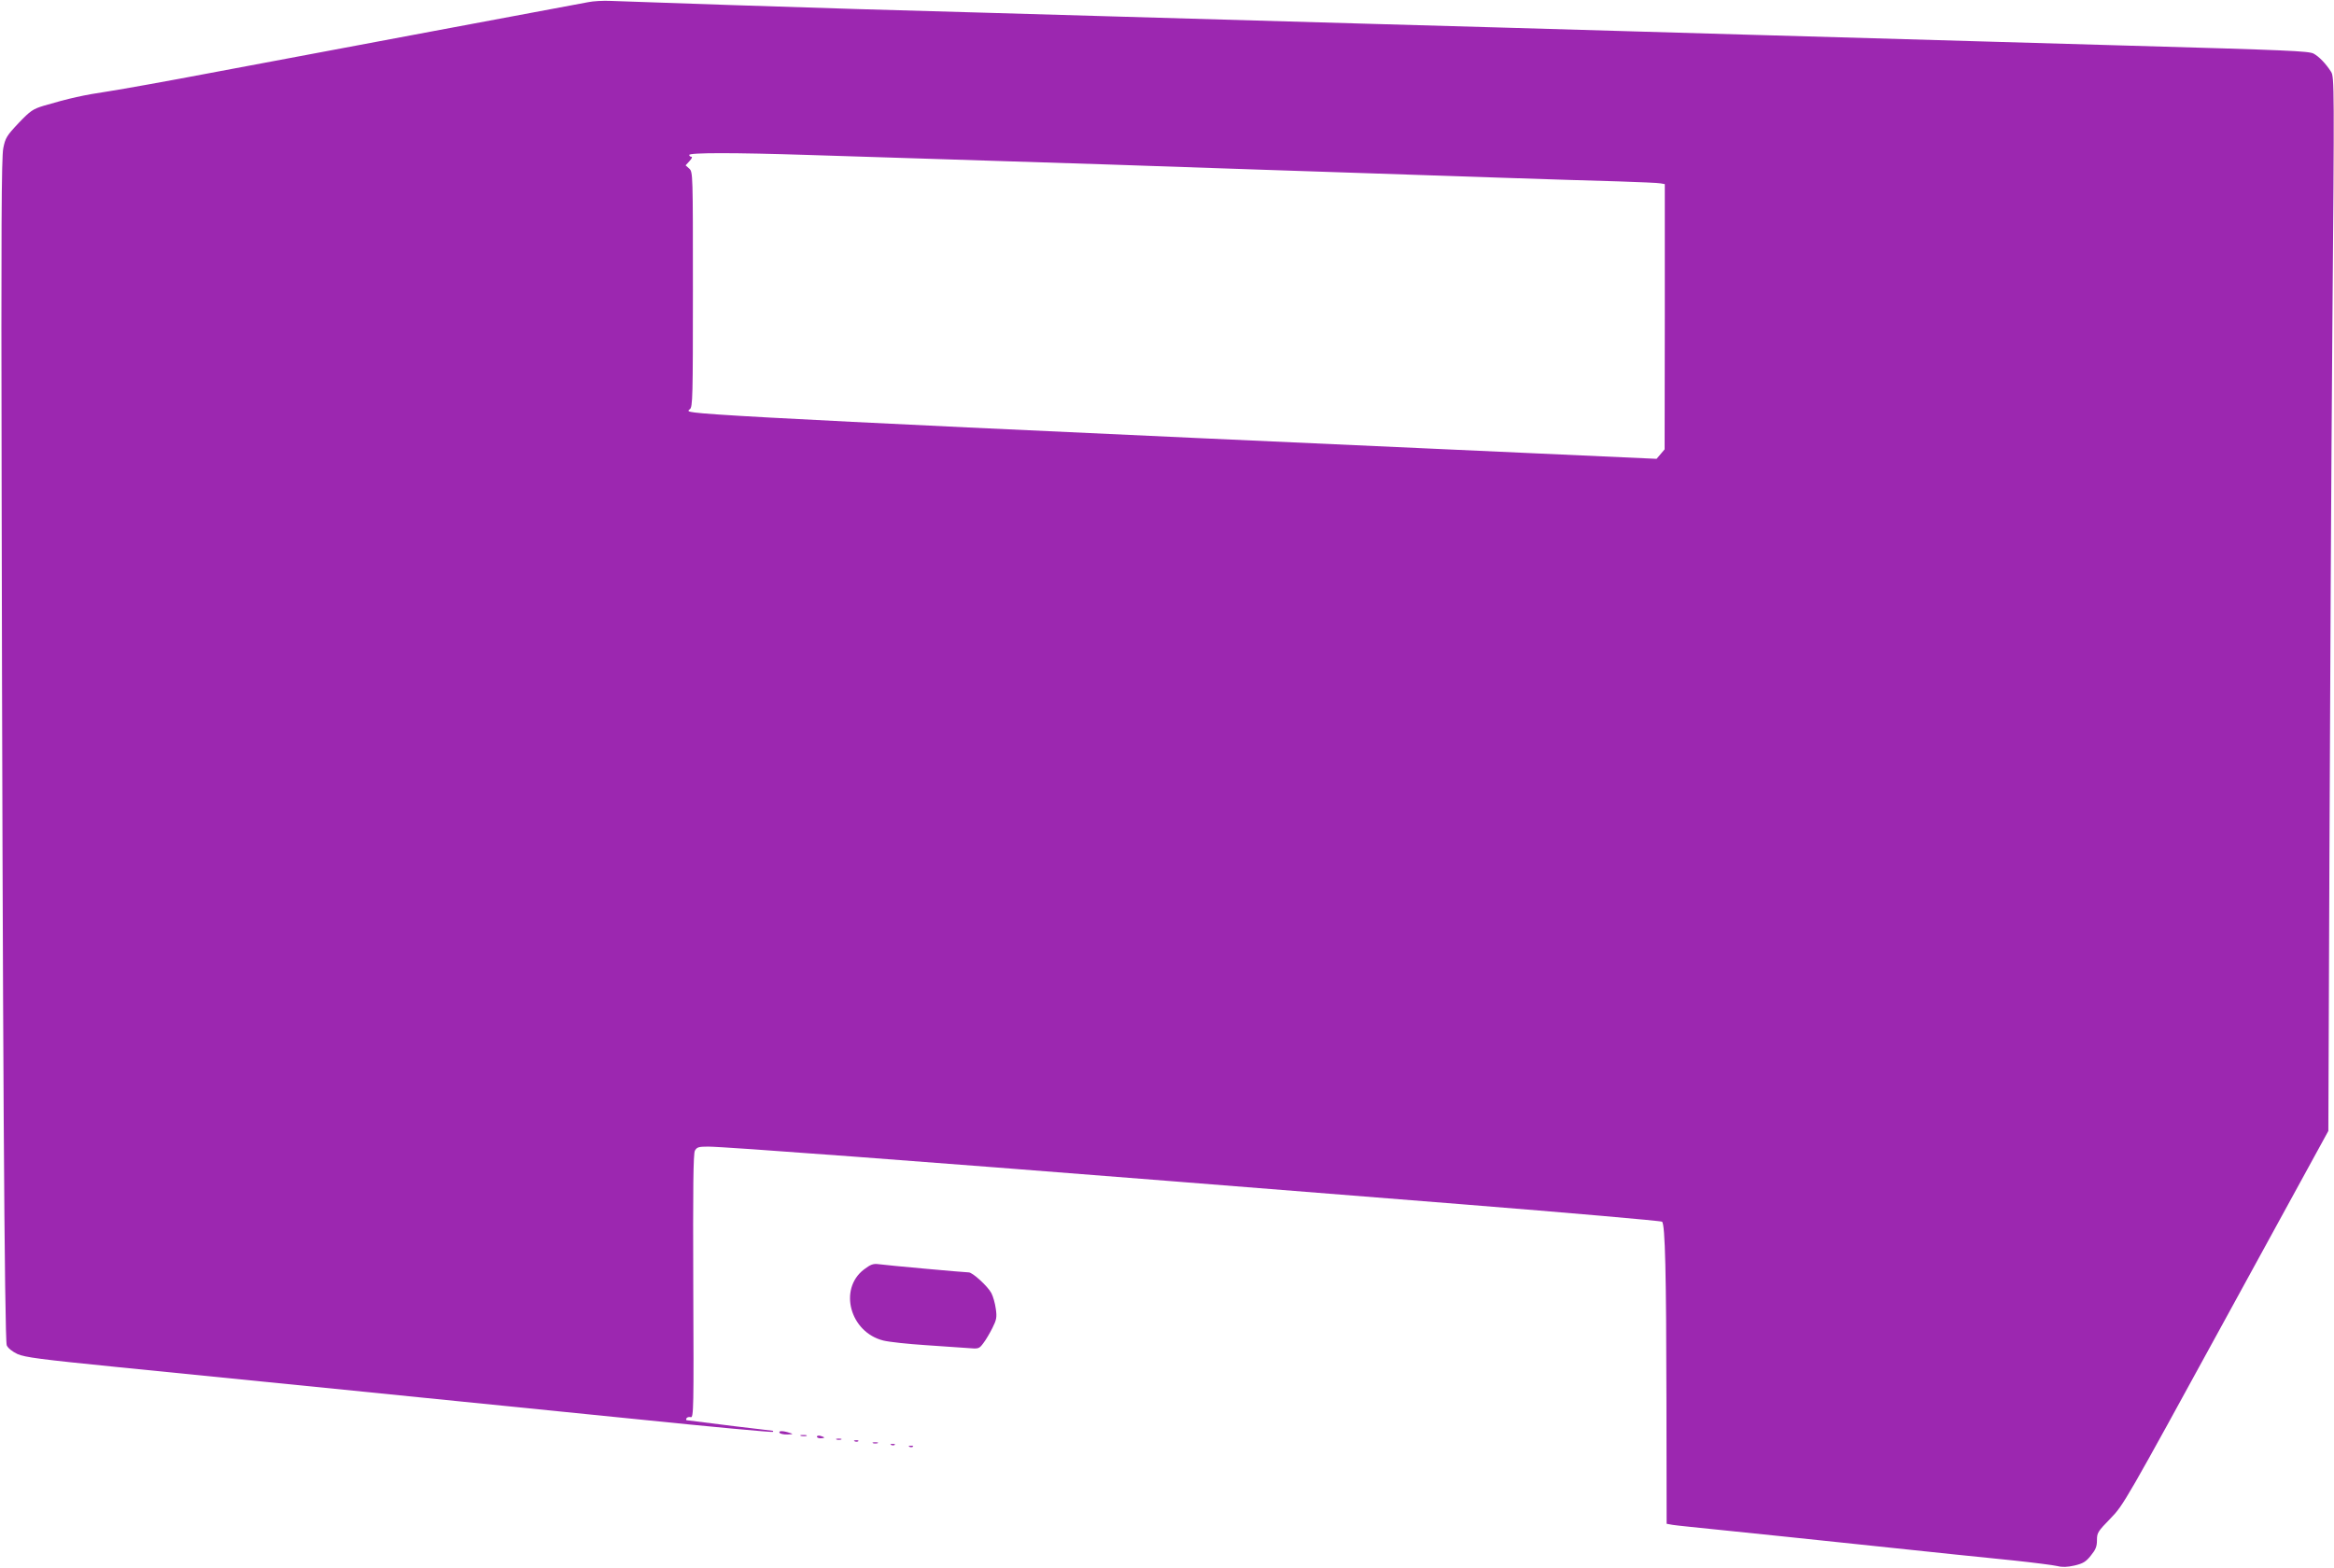 <?xml version="1.0" standalone="no"?>
<!DOCTYPE svg PUBLIC "-//W3C//DTD SVG 20010904//EN"
 "http://www.w3.org/TR/2001/REC-SVG-20010904/DTD/svg10.dtd">
<svg version="1.0" xmlns="http://www.w3.org/2000/svg"
 width="1280pt" height="860pt" viewBox="0 0 1280 860"
 preserveAspectRatio="xMidYMid meet">
<g transform="translate(0,860) scale(0.1,-0.1)"
fill="#9c27b0" stroke="none">
<path d="M3225 8588 c-27 -5 -410 -77 -850 -159 -440 -83 -989 -186 -1220
-229 -231 -44 -483 -89 -560 -101 -135 -20 -216 -38 -355 -79 -59 -18 -73 -27
-138 -95 -65 -69 -73 -82 -84 -138 -10 -49 -12 -444 -9 -1872 5 -2981 16
-4667 28 -4695 7 -16 30 -34 59 -48 42 -18 124 -29 554 -72 505 -50 1440 -144
2839 -285 409 -42 746 -73 749 -70 3 3 3 5 1 6 -2 0 -96 12 -209 25 -227 28
-251 31 -263 33 -5 0 -5 6 -2 11 4 6 14 8 23 6 16 -5 17 46 14 717 -2 545 0
728 9 745 11 19 20 22 73 22 88 0 1182 -82 2546 -190 272 -22 986 -78 1585
-126 600 -48 1094 -91 1100 -96 17 -15 23 -284 24 -985 l1 -672 33 -6 c17 -3
145 -16 282 -30 138 -14 504 -52 815 -85 311 -33 657 -69 770 -80 113 -12 222
-26 243 -31 27 -7 54 -6 94 3 46 11 62 20 89 54 27 33 34 50 34 85 0 41 5 48
74 119 72 74 81 90 634 1101 l561 1025 6 1510 c3 830 10 2130 16 2890 11 1327
11 1382 -7 1410 -27 43 -66 84 -96 100 -27 14 -139 19 -1028 44 -201 6 -513
15 -695 20 -181 5 -492 14 -690 20 -198 6 -514 15 -702 20 -467 14 -959 28
-1378 40 -192 5 -510 14 -705 20 -631 18 -1027 30 -1390 40 -195 6 -506 15
-690 20 -184 5 -499 14 -700 20 -312 9 -1121 36 -1360 45 -41 2 -97 -1 -125
-7z m1205 -838 c168 -5 523 -17 790 -25 525 -16 1217 -39 1670 -55 157 -5 427
-14 600 -20 173 -6 509 -17 745 -25 237 -8 525 -17 640 -20 116 -4 220 -8 233
-11 l22 -4 0 -728 -1 -727 -22 -26 -22 -26 -730 33 c-1662 75 -2145 97 -3045
139 -974 46 -1422 71 -1499 82 -38 5 -42 8 -28 18 16 11 17 66 17 657 0 634 0
645 -20 663 l-20 18 22 24 c12 13 16 23 10 23 -7 0 -12 5 -12 10 0 13 249 13
650 0z"/>
<path d="M4738 1636 c-141 -108 -76 -345 107 -390 33 -8 137 -19 230 -25 94
-6 198 -14 232 -16 60 -5 62 -5 86 27 14 18 36 56 50 84 22 44 25 58 18 105
-4 30 -15 68 -24 85 -19 37 -103 114 -124 114 -21 0 -453 39 -494 45 -30 4
-44 -1 -81 -29z"/>
<path d="M4275 740 c3 -5 23 -10 43 -9 33 1 34 2 12 9 -36 12 -62 12 -55 0z"/>
<path d="M4393 723 c9 -2 23 -2 30 0 6 3 -1 5 -18 5 -16 0 -22 -2 -12 -5z"/>
<path d="M4480 719 c0 -5 9 -9 20 -9 11 0 20 2 20 4 0 2 -9 6 -20 9 -11 3 -20
1 -20 -4z"/>
<path d="M4588 703 c6 -2 18 -2 25 0 6 3 1 5 -13 5 -14 0 -19 -2 -12 -5z"/>
<path d="M4688 693 c7 -3 16 -2 19 1 4 3 -2 6 -13 5 -11 0 -14 -3 -6 -6z"/>
<path d="M4788 683 c6 -2 18 -2 25 0 6 3 1 5 -13 5 -14 0 -19 -2 -12 -5z"/>
<path d="M4888 673 c7 -3 16 -2 19 1 4 3 -2 6 -13 5 -11 0 -14 -3 -6 -6z"/>
<path d="M4988 663 c7 -3 16 -2 19 1 4 3 -2 6 -13 5 -11 0 -14 -3 -6 -6z"/>
</g>
</svg>
